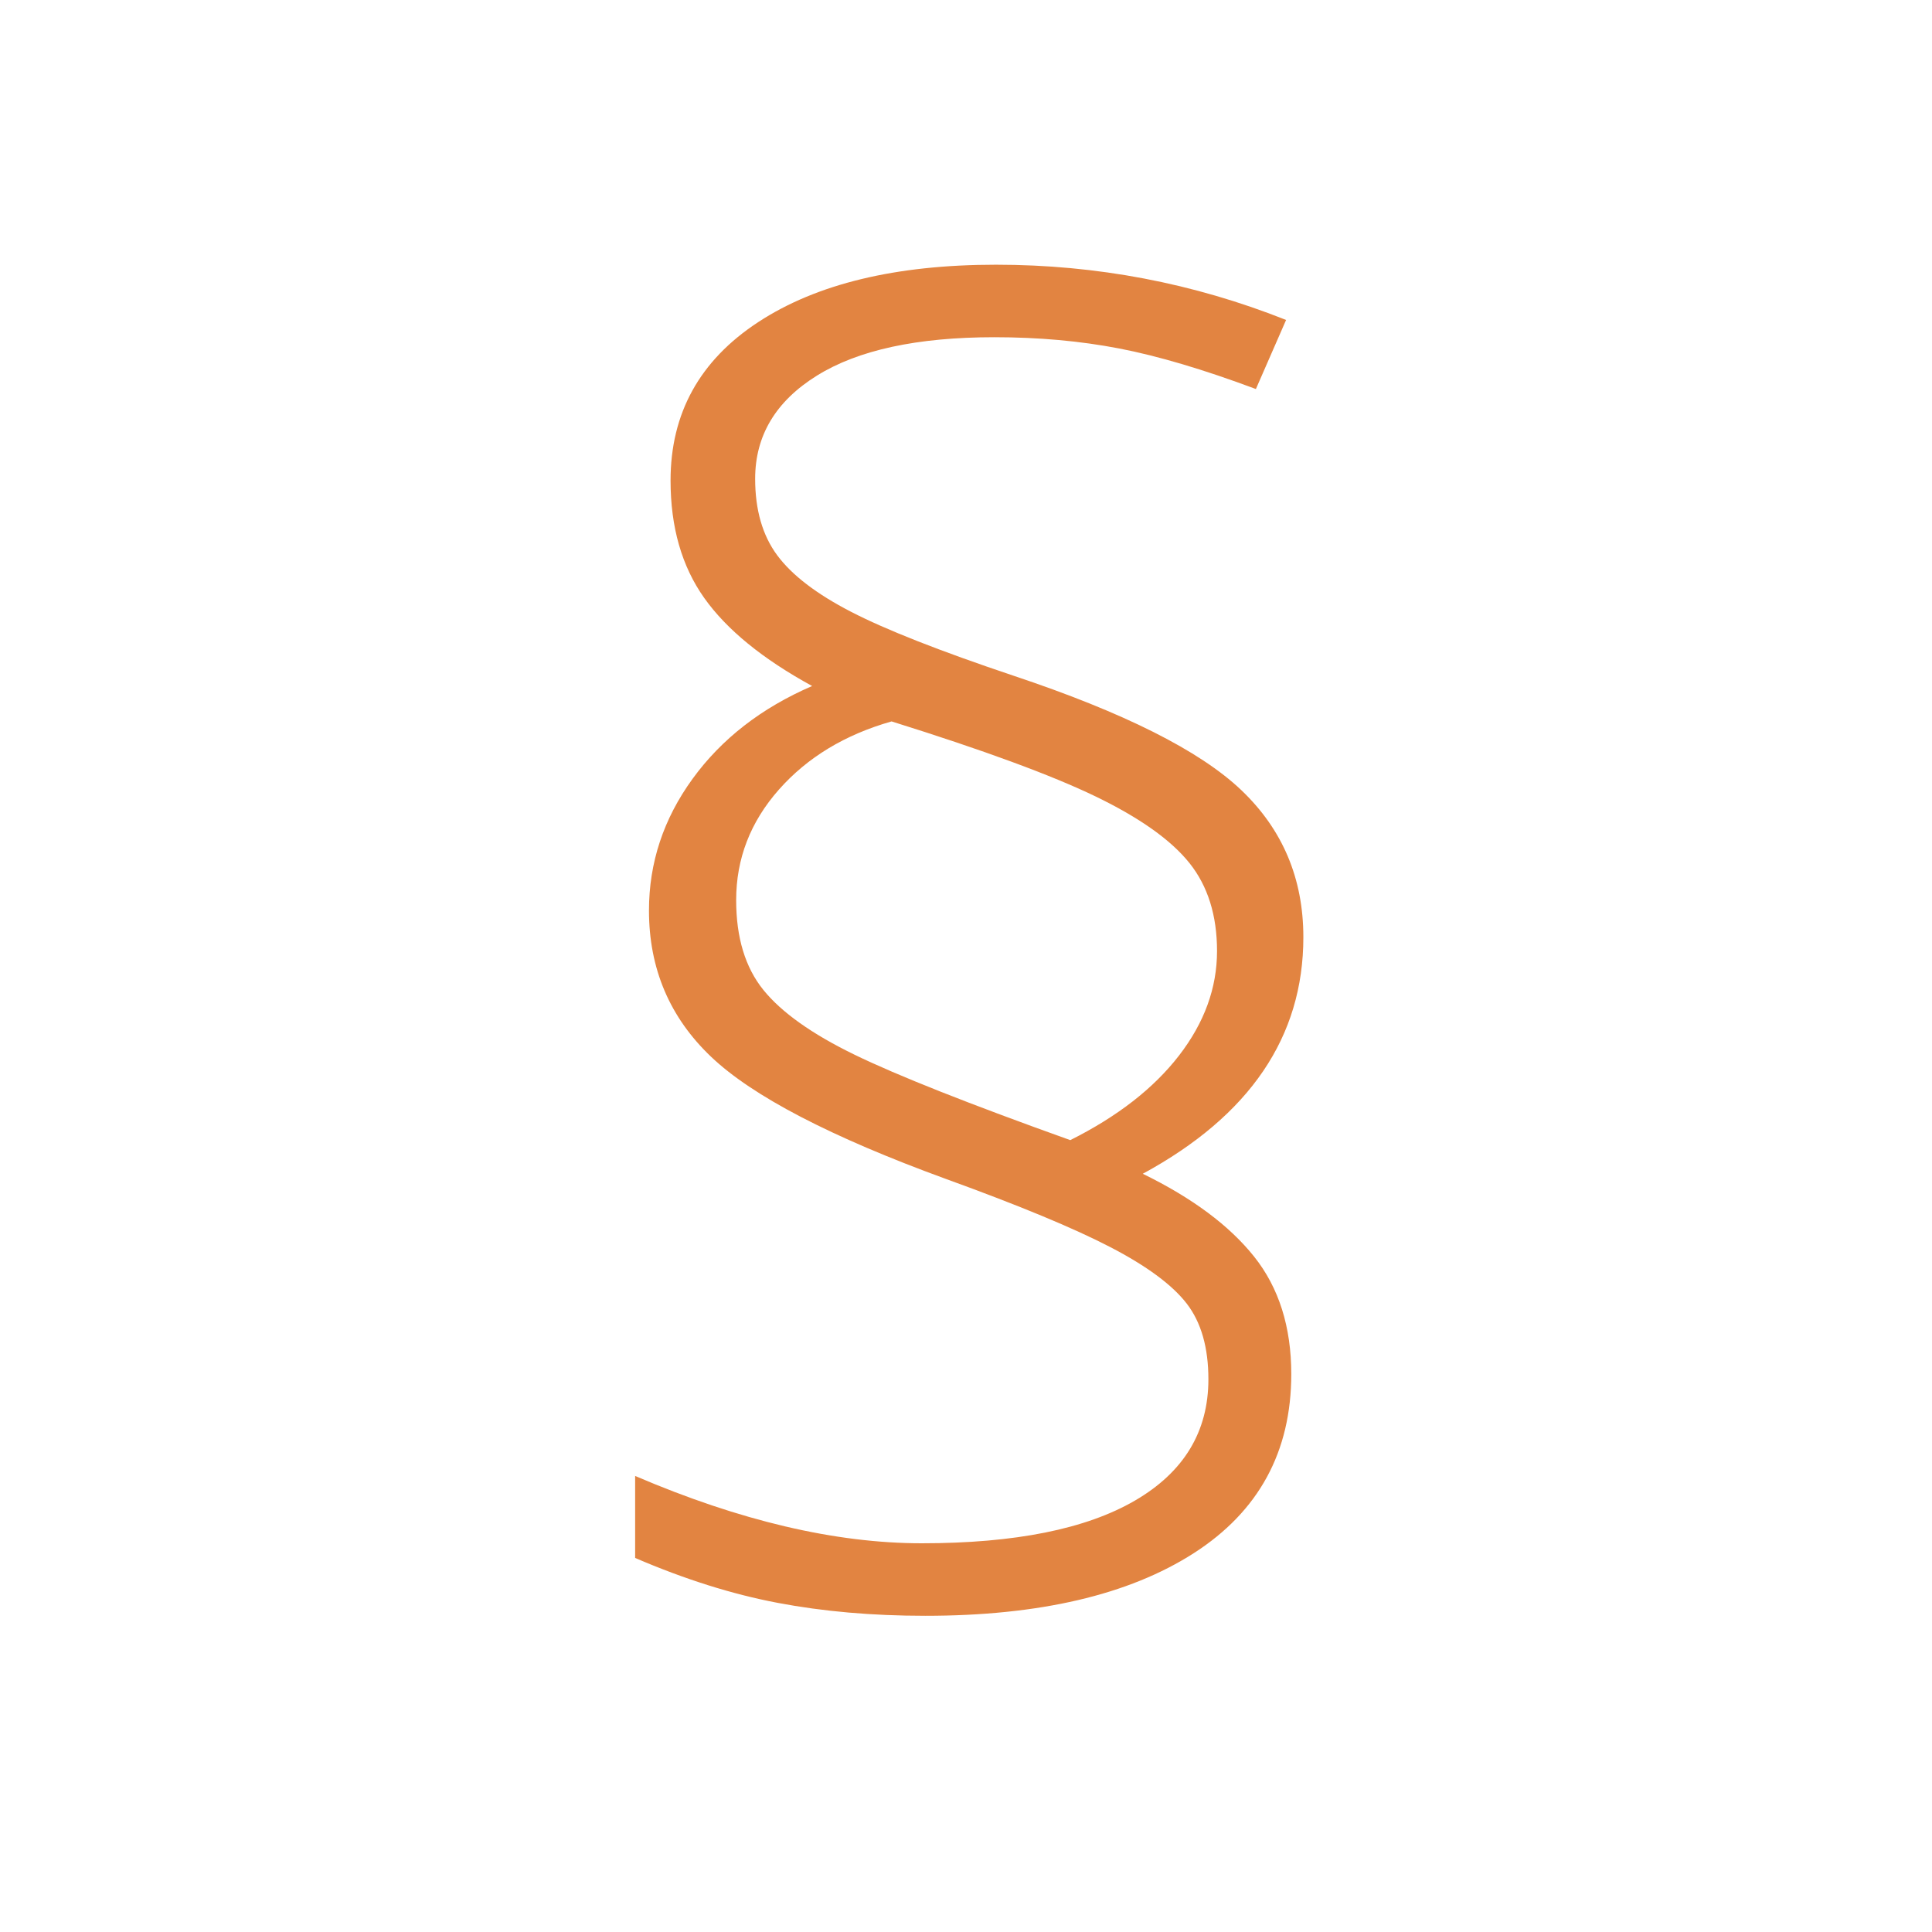 <?xml version="1.0" encoding="utf-8"?>
<!-- Generator: Adobe Illustrator 15.0.0, SVG Export Plug-In . SVG Version: 6.00 Build 0)  -->
<!DOCTYPE svg PUBLIC "-//W3C//DTD SVG 1.1//EN" "http://www.w3.org/Graphics/SVG/1.1/DTD/svg11.dtd">
<svg version="1.1" id="Layer_1" xmlns="http://www.w3.org/2000/svg" xmlns:xlink="http://www.w3.org/1999/xlink" x="0px" y="0px"
	 width="290px" height="290px" viewBox="0 0 290 290" enable-background="new 0 0 290 290" xml:space="preserve">
<g>
	<path fill="#E28441" d="M97.413,136.666c0-7.169,2.181-13.756,6.544-19.762c4.361-6.004,10.344-10.646,17.948-13.931
		c-7.431-4.06-12.829-8.466-16.198-13.218c-3.37-4.75-5.054-10.626-5.054-17.624c0-10.108,4.384-18.033,13.153-23.779
		c8.767-5.745,20.669-8.618,35.701-8.618c15.117,0,29.631,2.766,43.541,8.293l-4.534,10.367c-7.863-2.936-14.709-4.967-20.54-6.091
		c-5.832-1.122-12.074-1.685-18.727-1.685c-11.577,0-20.454,1.924-26.629,5.767c-6.178,3.844-9.266,9.006-9.266,15.485
		c0,4.666,1.102,8.488,3.304,11.469c2.203,2.98,5.896,5.811,11.08,8.488c5.184,2.679,13.303,5.876,24.362,9.589
		c16.587,5.53,27.991,11.254,34.211,17.17c6.22,5.918,9.331,13.283,9.331,22.095c0,14.948-8.035,26.782-24.104,35.506
		c7.43,3.629,13.002,7.775,16.718,12.441c3.714,4.664,5.572,10.541,5.572,17.623c0,11.664-4.882,20.627-14.644,26.891
		c-9.764,6.264-23.196,9.395-40.302,9.395c-7.95,0-15.336-0.648-22.16-1.945c-6.826-1.295-13.953-3.541-21.382-6.738v-12.309
		c15.723,6.738,30.064,10.107,43.023,10.107c13.996,0,24.665-2.139,32.009-6.416c7.342-4.275,11.015-10.344,11.015-18.205
		c0-4.752-1.082-8.533-3.24-11.34c-2.16-2.807-5.982-5.639-11.469-8.488c-5.486-2.852-13.715-6.262-24.686-10.238
		c-17.279-6.305-29.027-12.418-35.248-18.336C100.523,152.715,97.413,145.393,97.413,136.666z M110.501,135.111
		c0,5.617,1.361,10.108,4.082,13.477c2.722,3.369,7.277,6.609,13.672,9.719c6.392,3.111,17.19,7.387,32.396,12.83
		c7.082-3.543,12.525-7.775,16.328-12.701c3.801-4.924,5.701-10.148,5.701-15.679c0-5.355-1.382-9.762-4.146-13.218
		c-2.766-3.454-7.451-6.781-14.06-9.978c-6.608-3.195-16.826-6.954-30.648-11.274c-6.998,1.989-12.635,5.4-16.911,10.237
		C112.639,123.363,110.501,128.891,110.501,135.111z"/>
</g>
</svg>

